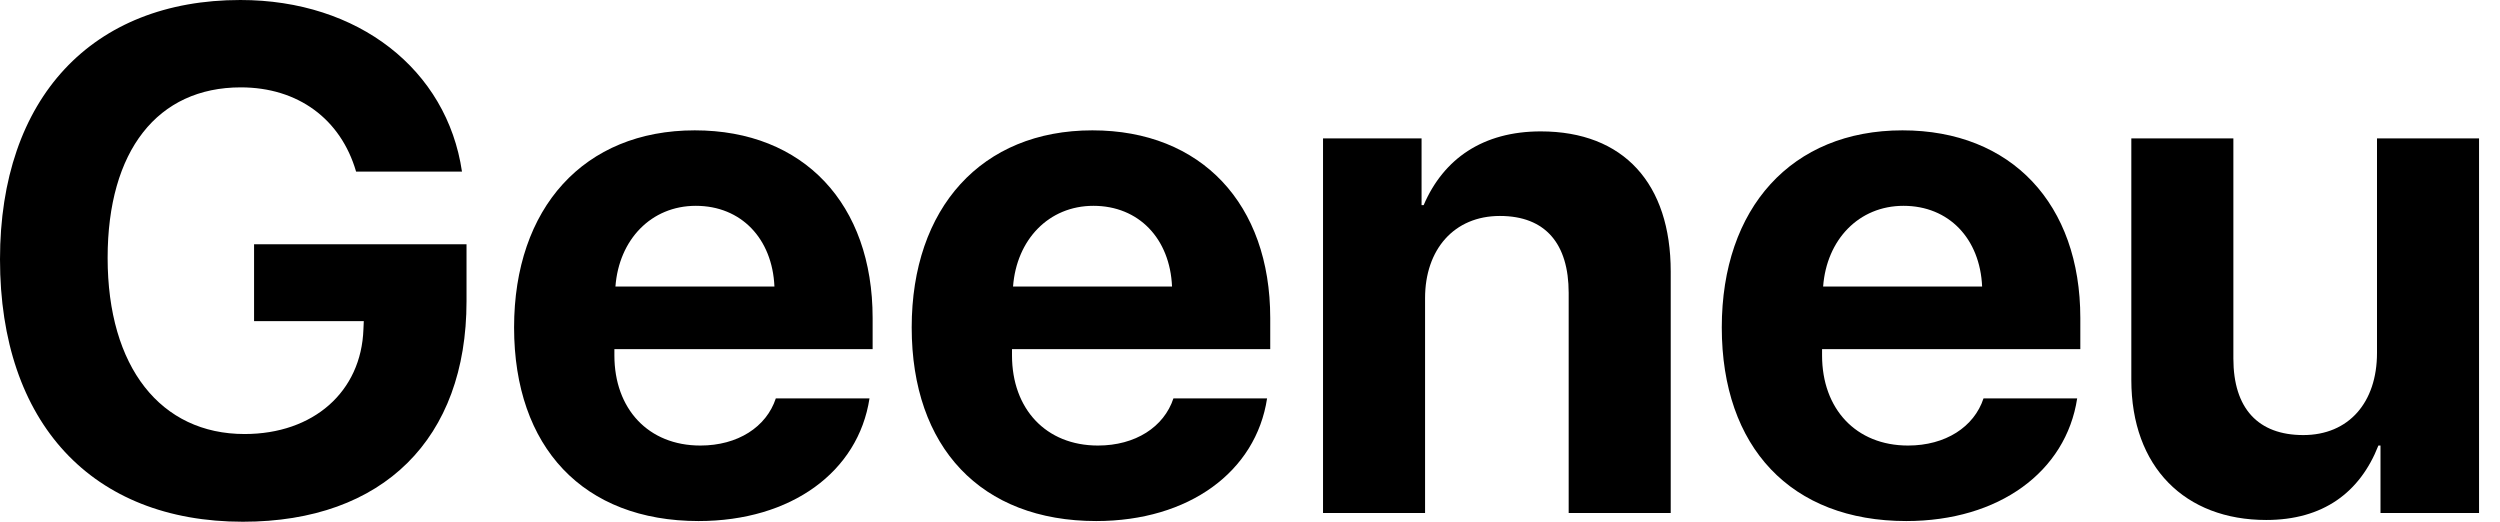 <svg xmlns="http://www.w3.org/2000/svg" fill="none" viewBox="0 0 115 24" height="24" width="115">
<path fill="black" d="M114.036 6.365V23.598H109.503V20.495H109.406C108.554 22.665 106.85 23.919 104.246 23.919C100.517 23.919 98.041 21.492 98.041 17.473V6.365H102.735V16.493C102.735 18.791 103.876 20.013 105.95 20.013C108.04 20.013 109.342 18.518 109.342 16.235V6.365H114.036Z"></path>
<path fill="black" d="M87.561 9.468C85.503 9.468 84.024 11.027 83.864 13.181H91.178C91.081 10.979 89.65 9.468 87.561 9.468ZM91.242 18.325H95.55C95.036 21.701 91.949 23.968 87.689 23.968C82.385 23.968 79.202 20.576 79.202 15.062C79.202 9.564 82.417 5.996 87.513 5.996C92.528 5.996 95.695 9.388 95.695 14.628V16.059H83.815V16.348C83.815 18.808 85.374 20.495 87.77 20.495C89.49 20.495 90.808 19.643 91.242 18.325Z"></path>
<path fill="black" d="M60.859 23.598V6.366H65.392V9.436H65.488C66.404 7.298 68.221 6.044 70.873 6.044C74.699 6.044 76.853 8.455 76.853 12.49V23.598H72.159V13.471C72.159 11.22 71.098 9.934 68.993 9.934C66.887 9.934 65.553 11.477 65.553 13.712V23.598H60.859Z"></path>
<path fill="black" d="M50.297 9.468C48.24 9.468 46.761 11.027 46.6 13.181H53.914C53.818 10.979 52.387 9.468 50.297 9.468ZM53.978 18.325H58.286C57.772 21.701 54.686 23.968 50.426 23.968C45.121 23.968 41.938 20.576 41.938 15.062C41.938 9.564 45.153 5.996 50.249 5.996C55.264 5.996 58.431 9.388 58.431 14.628V16.059H46.552V16.348C46.552 18.808 48.111 20.495 50.506 20.495C52.226 20.495 53.544 19.643 53.978 18.325Z"></path>
<path fill="black" d="M32.007 9.468C29.95 9.468 28.471 11.027 28.31 13.181H35.624C35.528 10.979 34.097 9.468 32.007 9.468ZM35.688 18.325H39.997C39.482 21.701 36.396 23.968 32.136 23.968C26.831 23.968 23.648 20.576 23.648 15.062C23.648 9.564 26.863 5.996 31.959 5.996C36.974 5.996 40.141 9.388 40.141 14.628V16.059H28.262V16.348C28.262 18.808 29.821 20.495 32.216 20.495C33.936 20.495 35.255 19.643 35.688 18.325Z"></path>
<path fill="black" d="M21.46 13.857C21.46 20.174 17.634 24 11.172 24C4.244 24 0 19.467 0 11.928C0 4.501 4.244 0 11.059 0C16.477 0 20.56 3.199 21.251 7.893H16.38C15.673 5.465 13.696 4.019 11.076 4.019C7.25 4.019 4.951 6.928 4.951 11.863C4.951 16.895 7.394 19.965 11.252 19.965C14.419 19.965 16.622 18.02 16.718 15.143L16.734 14.773H11.687V11.236H21.46V13.857Z"></path>
</svg>
